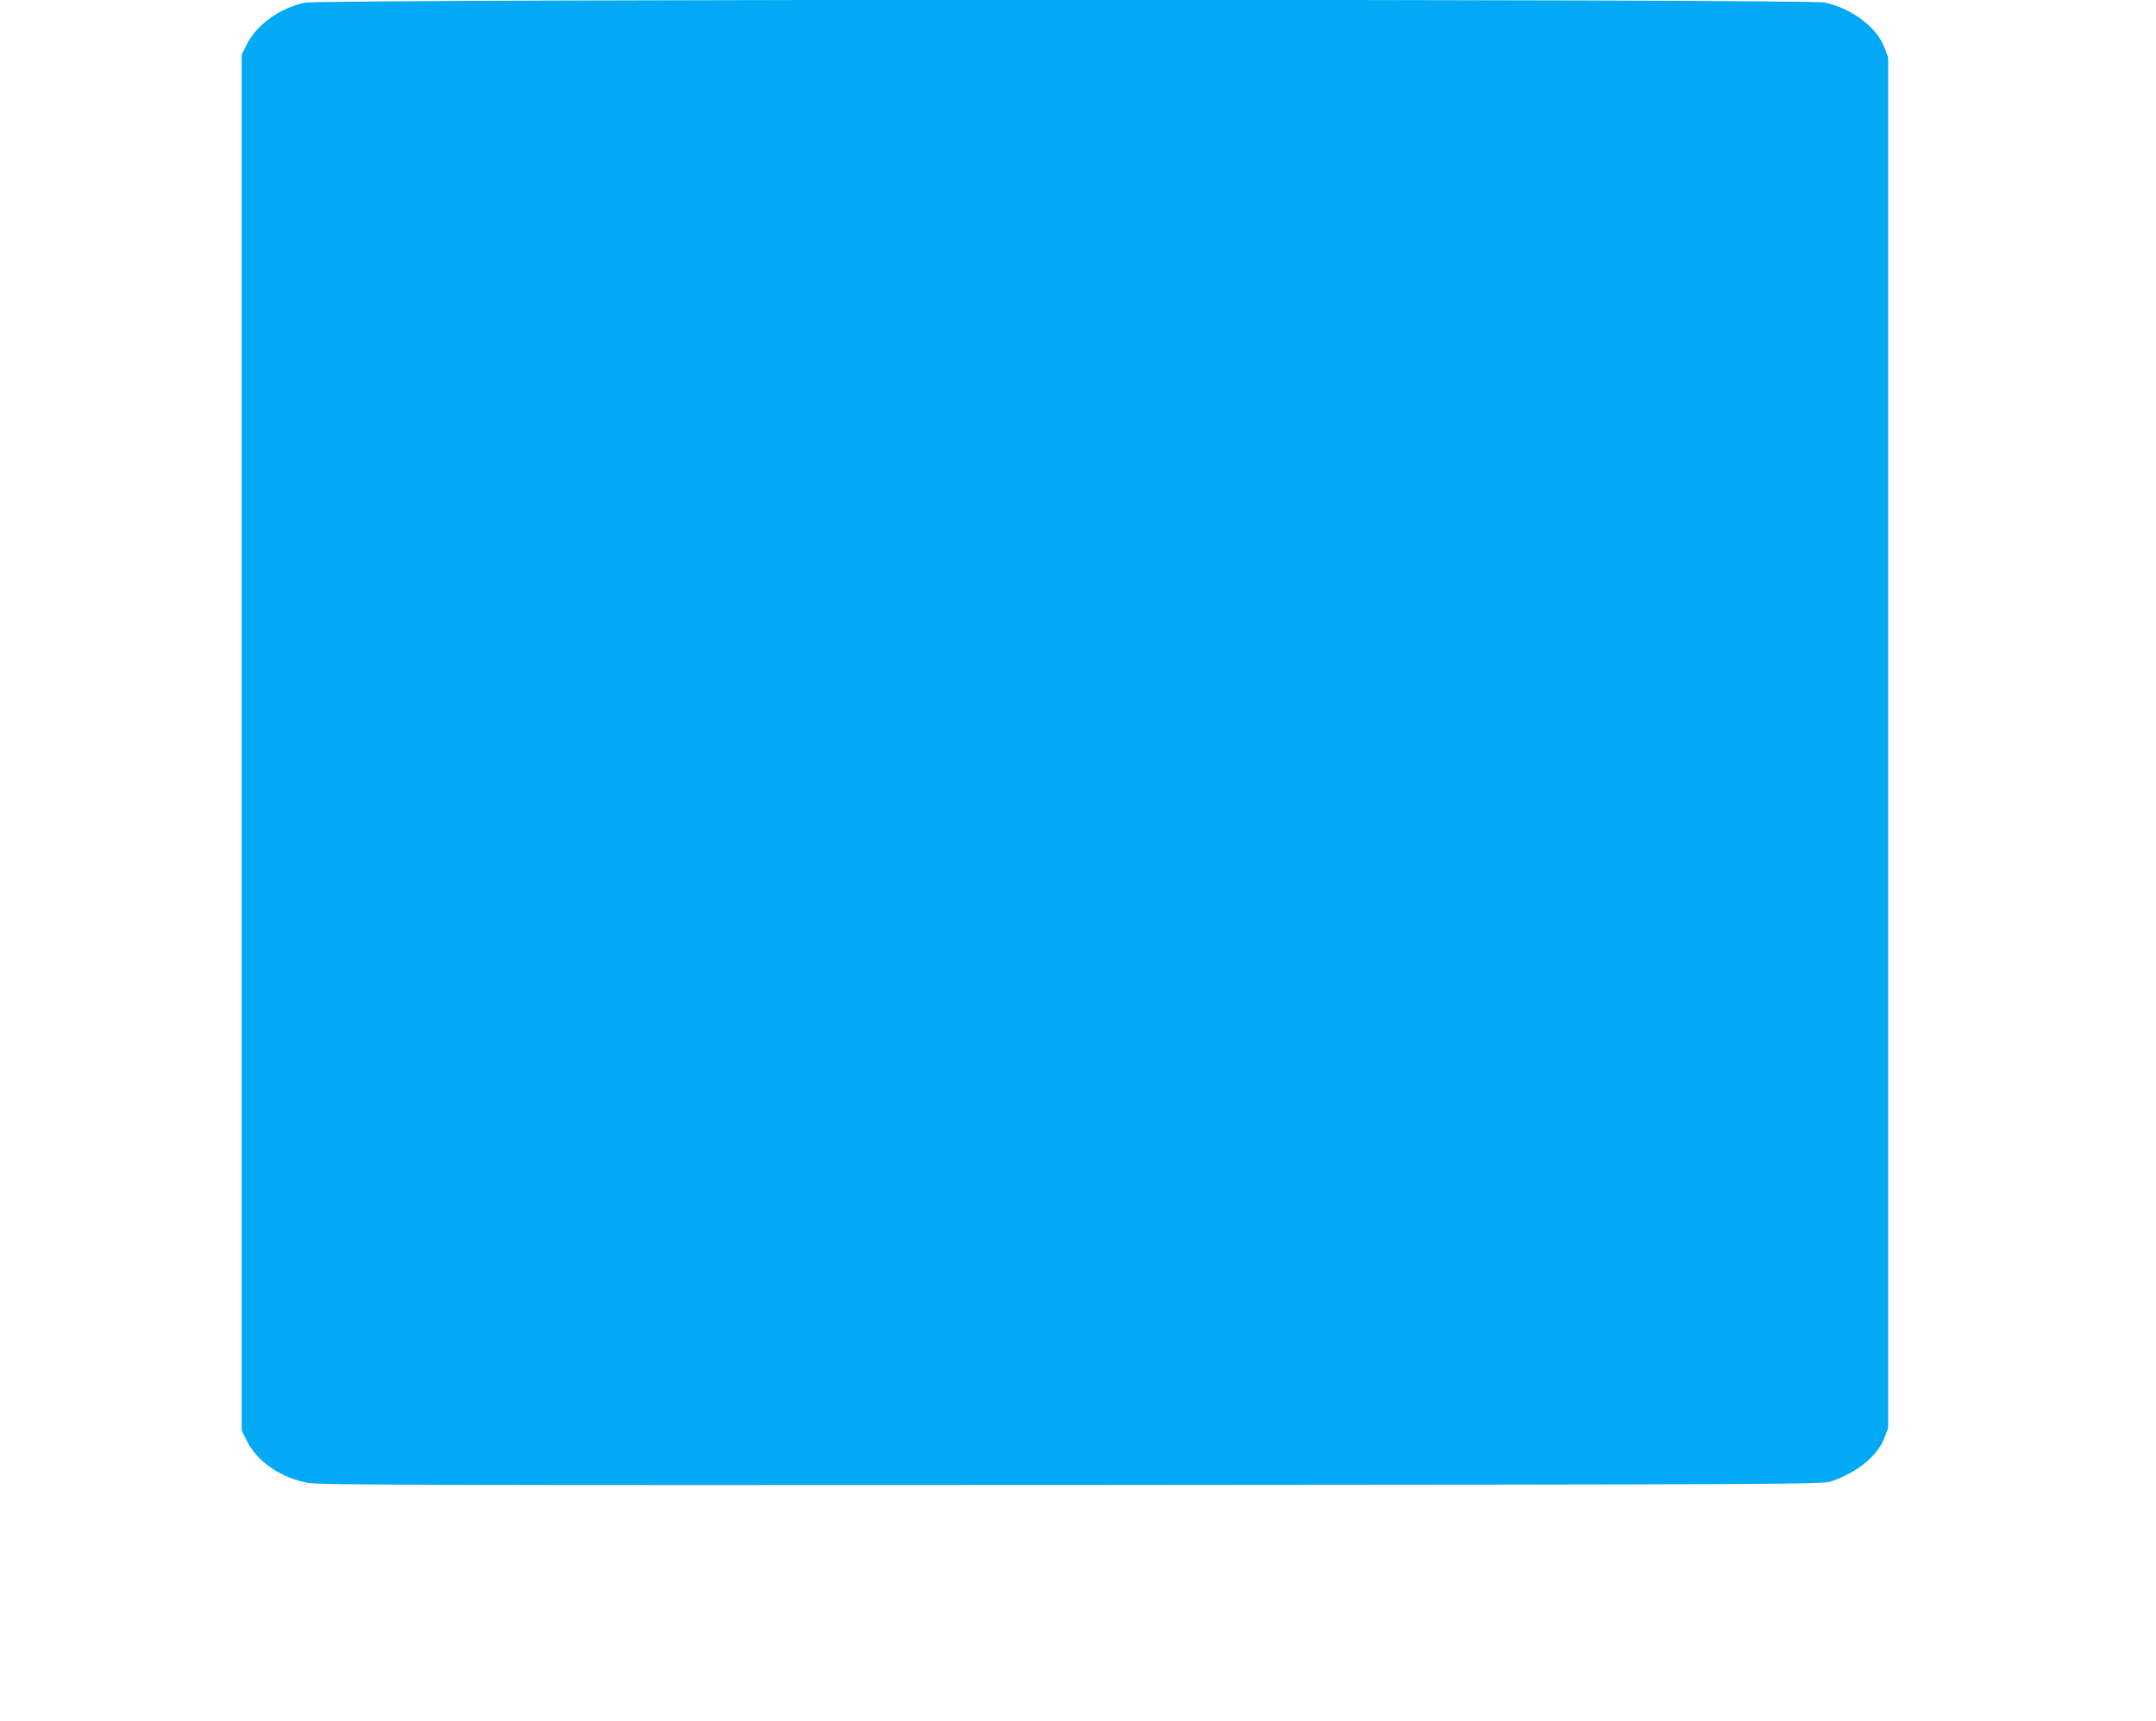 <?xml version="1.0" standalone="no"?>
<!DOCTYPE svg PUBLIC "-//W3C//DTD SVG 20010904//EN"
 "http://www.w3.org/TR/2001/REC-SVG-20010904/DTD/svg10.dtd">
<svg version="1.0" xmlns="http://www.w3.org/2000/svg"
 width="1280pt" height="1022pt" viewBox="0 0 1280 1022"
 preserveAspectRatio="xMidYMid meet">
<g transform="translate(0,1022) scale(0.1,-0.1)"
fill="#03a9f4" stroke="none">
<path d="M1810 10204 c-150 -32 -288 -132 -346 -250 l-29 -59 0 -4085 0 -4085
29 -58 c61 -126 206 -225 368 -253 71 -12 721 -14 4533 -12 4296 3 4452 4
4505 21 157 53 278 152 319 262 l21 56 0 4069 0 4069 -22 58 c-44 120 -196
235 -356 268 -100 22 -8923 21 -9022 -1z"/>
</g>
</svg>
